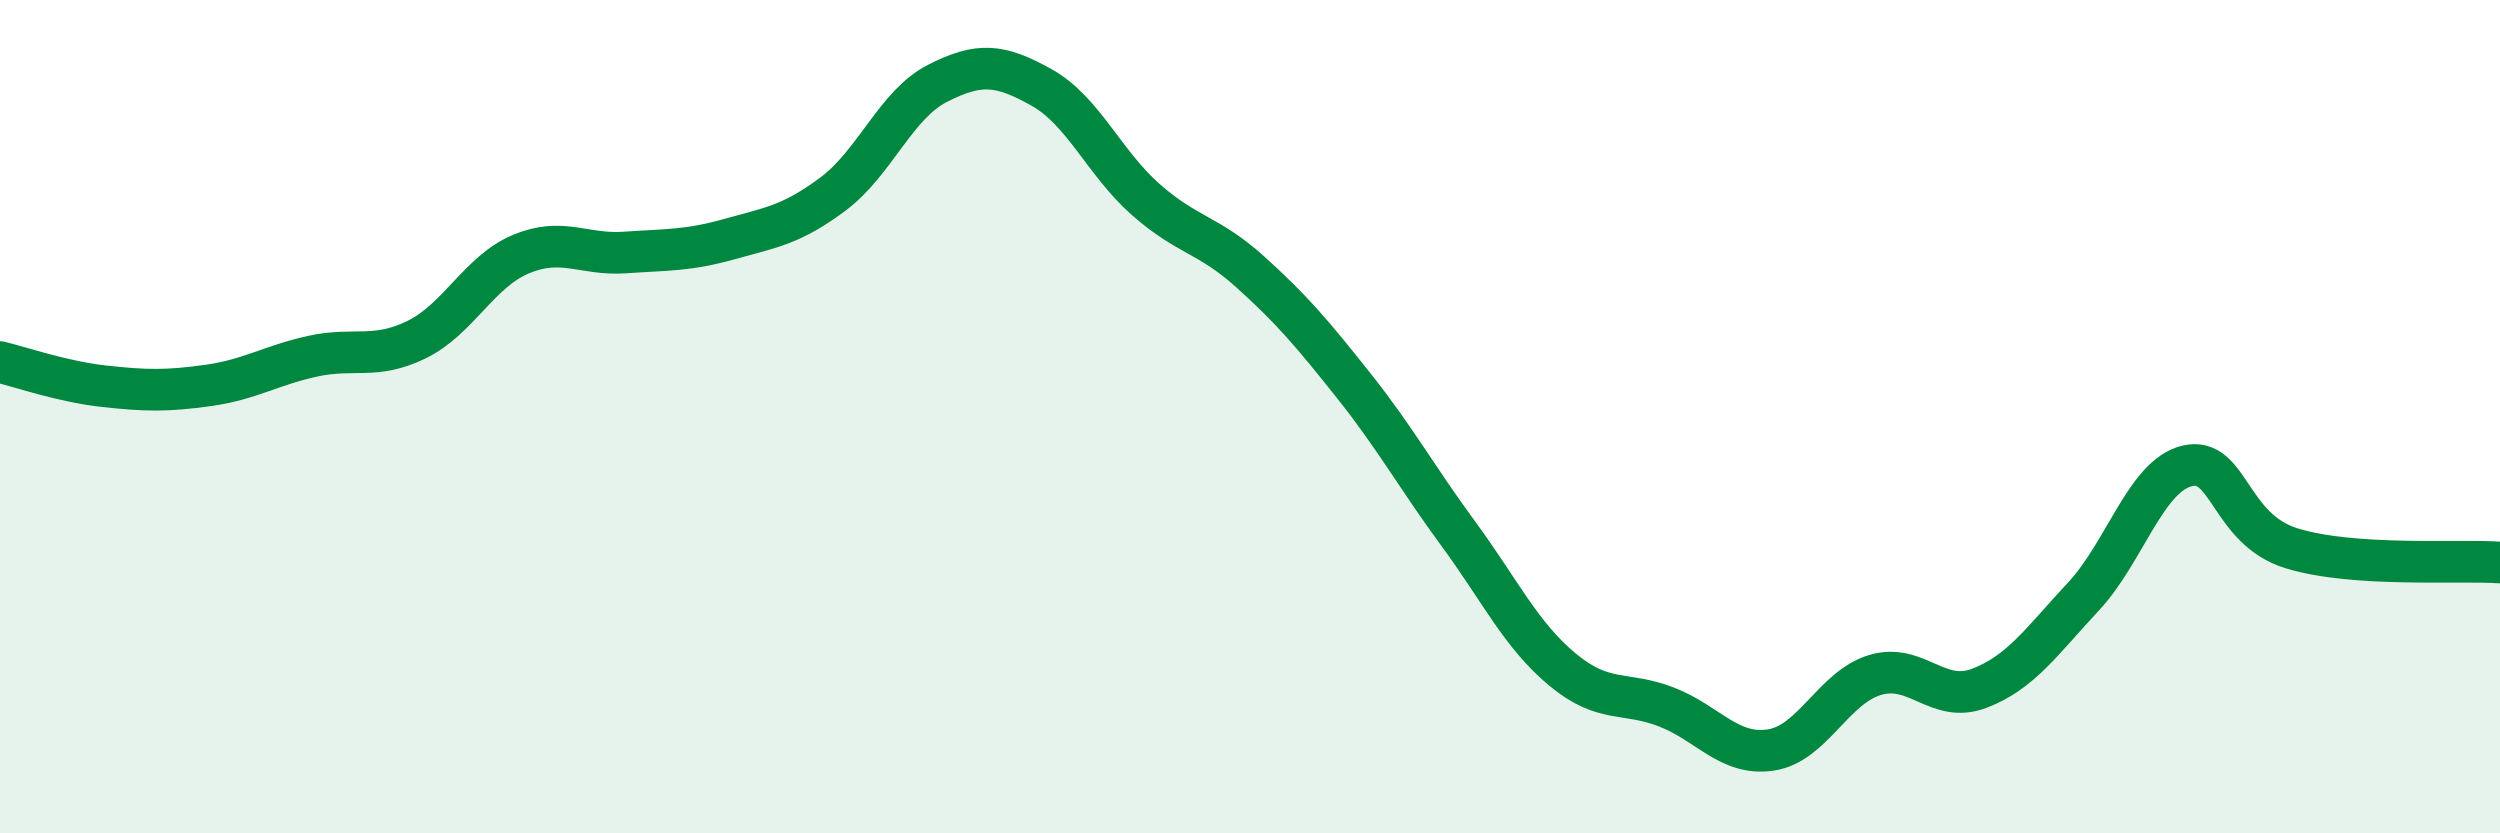 
    <svg width="60" height="20" viewBox="0 0 60 20" xmlns="http://www.w3.org/2000/svg">
      <path
        d="M 0,8.69 C 0.5,8.81 1.5,9.16 2.5,9.27 C 3.5,9.38 4,9.39 5,9.25 C 6,9.11 6.5,8.77 7.5,8.55 C 8.5,8.33 9,8.64 10,8.15 C 11,7.66 11.5,6.52 12.5,6.1 C 13.5,5.68 14,6.13 15,6.06 C 16,5.99 16.5,6.02 17.5,5.74 C 18.5,5.46 19,5.4 20,4.65 C 21,3.9 21.5,2.51 22.5,2 C 23.5,1.49 24,1.54 25,2.1 C 26,2.66 26.5,3.91 27.5,4.79 C 28.5,5.67 29,5.62 30,6.52 C 31,7.42 31.5,8.01 32.5,9.27 C 33.5,10.53 34,11.45 35,12.81 C 36,14.17 36.5,15.24 37.5,16.07 C 38.5,16.9 39,16.58 40,16.97 C 41,17.36 41.5,18.15 42.5,18 C 43.5,17.85 44,16.5 45,16.2 C 46,15.9 46.5,16.9 47.5,16.52 C 48.5,16.14 49,15.39 50,14.32 C 51,13.25 51.5,11.41 52.5,11.18 C 53.5,10.95 53.5,12.7 55,13.16 C 56.5,13.62 59,13.43 60,13.5L60 20L0 20Z"
        fill="#008740"
        opacity="0.1"
        stroke-linecap="round"
        stroke-linejoin="round"
      />
      <path
        d="M 0,8.69 C 0.5,8.81 1.5,9.16 2.5,9.27 C 3.5,9.38 4,9.39 5,9.25 C 6,9.11 6.5,8.77 7.5,8.55 C 8.5,8.33 9,8.64 10,8.15 C 11,7.66 11.5,6.52 12.5,6.1 C 13.5,5.68 14,6.13 15,6.06 C 16,5.99 16.5,6.02 17.5,5.74 C 18.5,5.46 19,5.4 20,4.65 C 21,3.9 21.5,2.51 22.5,2 C 23.5,1.49 24,1.54 25,2.1 C 26,2.66 26.5,3.91 27.5,4.79 C 28.5,5.67 29,5.62 30,6.52 C 31,7.42 31.5,8.01 32.5,9.27 C 33.5,10.53 34,11.45 35,12.81 C 36,14.17 36.5,15.24 37.5,16.07 C 38.5,16.9 39,16.58 40,16.97 C 41,17.36 41.5,18.15 42.5,18 C 43.5,17.85 44,16.5 45,16.2 C 46,15.9 46.5,16.9 47.5,16.52 C 48.5,16.14 49,15.39 50,14.32 C 51,13.25 51.5,11.41 52.5,11.18 C 53.5,10.95 53.5,12.7 55,13.16 C 56.5,13.62 59,13.43 60,13.5"
        stroke="#008740"
        stroke-width="1"
        fill="none"
        stroke-linecap="round"
        stroke-linejoin="round"
      />
    </svg>
  
